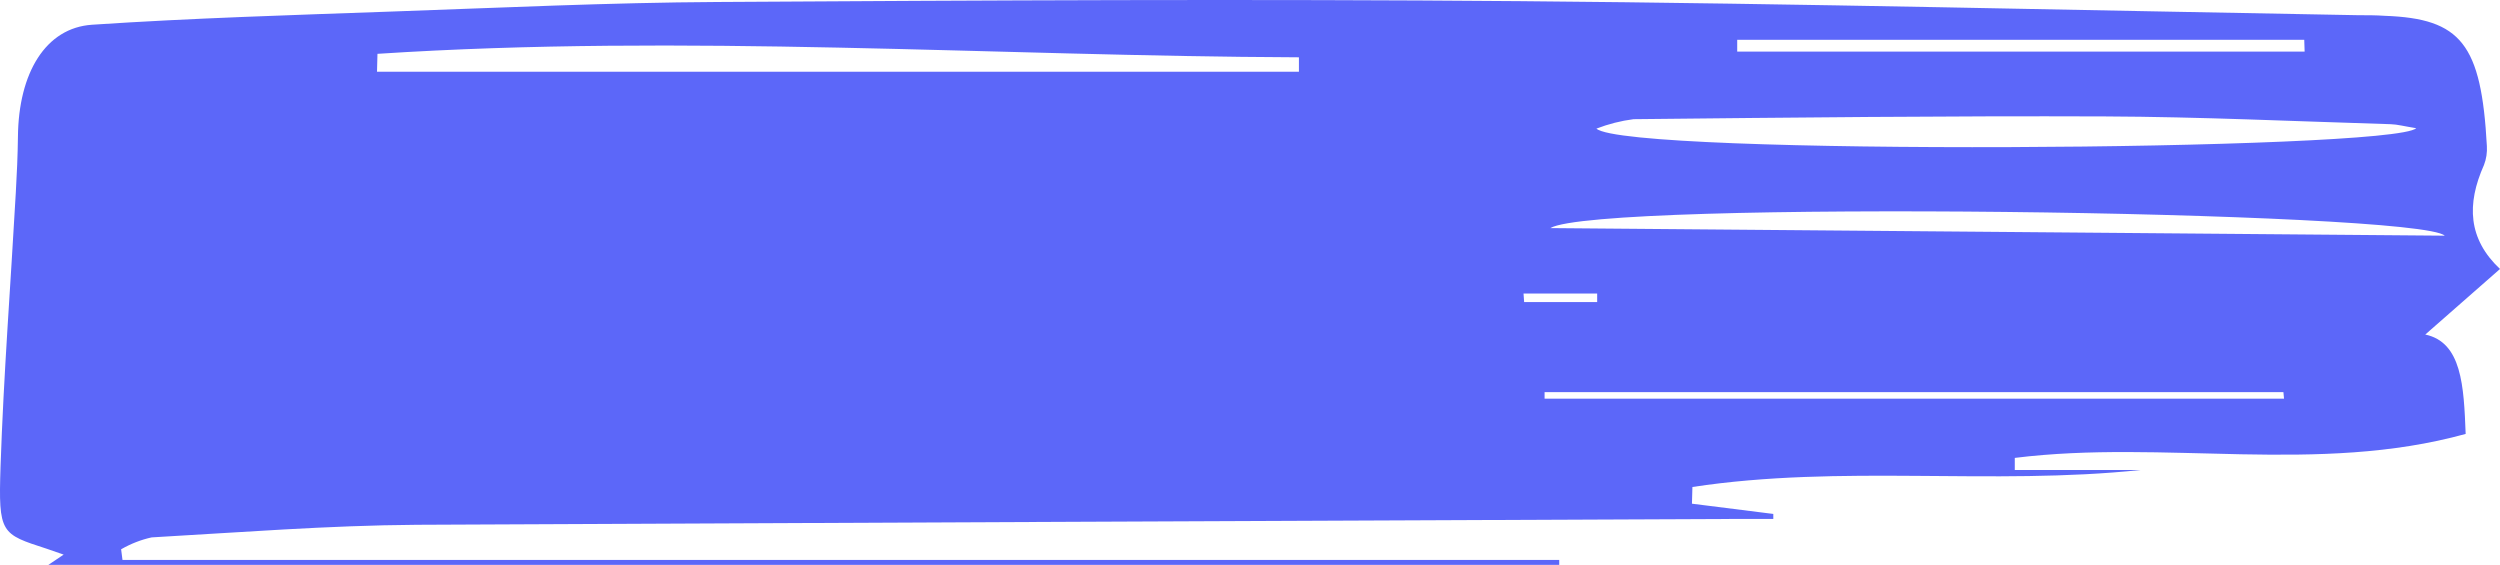<?xml version="1.0" encoding="UTF-8"?> <svg xmlns="http://www.w3.org/2000/svg" width="239" height="54" viewBox="0 0 239 54" fill="none"><path d="M11.71 53.53L149.063 53.53L149.063 54L4.626 54L6.085 53.021L4.473 52.462C0.095 51.042 -0.16 51.032 0.051 44.627C0.343 35.88 1.022 27.154 1.511 18.417C1.613 16.634 1.693 14.852 1.715 13.069C1.773 6.967 4.363 2.658 8.807 2.364C18.379 1.727 27.966 1.443 37.553 1.1C47.898 0.738 58.251 0.248 68.604 0.19C94.176 0.033 119.748 -0.104 145.32 0.111C172.023 0.337 198.727 0.983 225.43 1.453C226.283 1.453 227.137 1.453 227.99 1.512C235.286 1.776 237.213 4.205 237.745 13.96C237.784 14.588 237.687 15.216 237.468 15.773C235.79 19.534 235.95 22.844 239 25.714L231.857 31.982C235.345 32.727 235.542 36.879 235.717 41.483C221.555 45.401 206.971 41.992 192.613 43.775L192.613 44.93L204.658 44.93C190.387 46.429 176.036 44.392 161.795 46.556L161.751 48.153L169.528 49.132L169.528 49.612L165.603 49.612C123.69 49.788 81.773 49.974 39.851 50.17C31.395 50.229 22.946 50.895 14.497 51.375C13.494 51.594 12.514 51.975 11.579 52.511L11.71 53.53ZM230.989 12.256C229.829 12.07 229.194 11.894 228.567 11.874C219.447 11.6 210.327 11.169 201.214 11.13C186.199 11.071 171.184 11.238 156.169 11.394C154.967 11.548 153.778 11.85 152.616 12.296C155.535 14.911 228.793 14.411 230.989 12.256ZM36.086 5.146L36.042 6.86L124.177 6.86L124.177 5.479C94.833 5.361 65.452 3.236 36.086 5.146ZM233.718 22.531C231.208 20.16 152.733 19.093 148.21 21.806L233.718 22.531ZM220.322 4.93L220.286 3.804L166.077 3.804L166.077 4.93L220.322 4.93ZM218.353 38.114L218.294 37.487L147.662 37.487L147.662 38.114L218.353 38.114ZM145.649 28.064L145.707 28.877L152.689 28.877L152.689 28.064L145.649 28.064Z" fill="#5C67F9"></path></svg> 